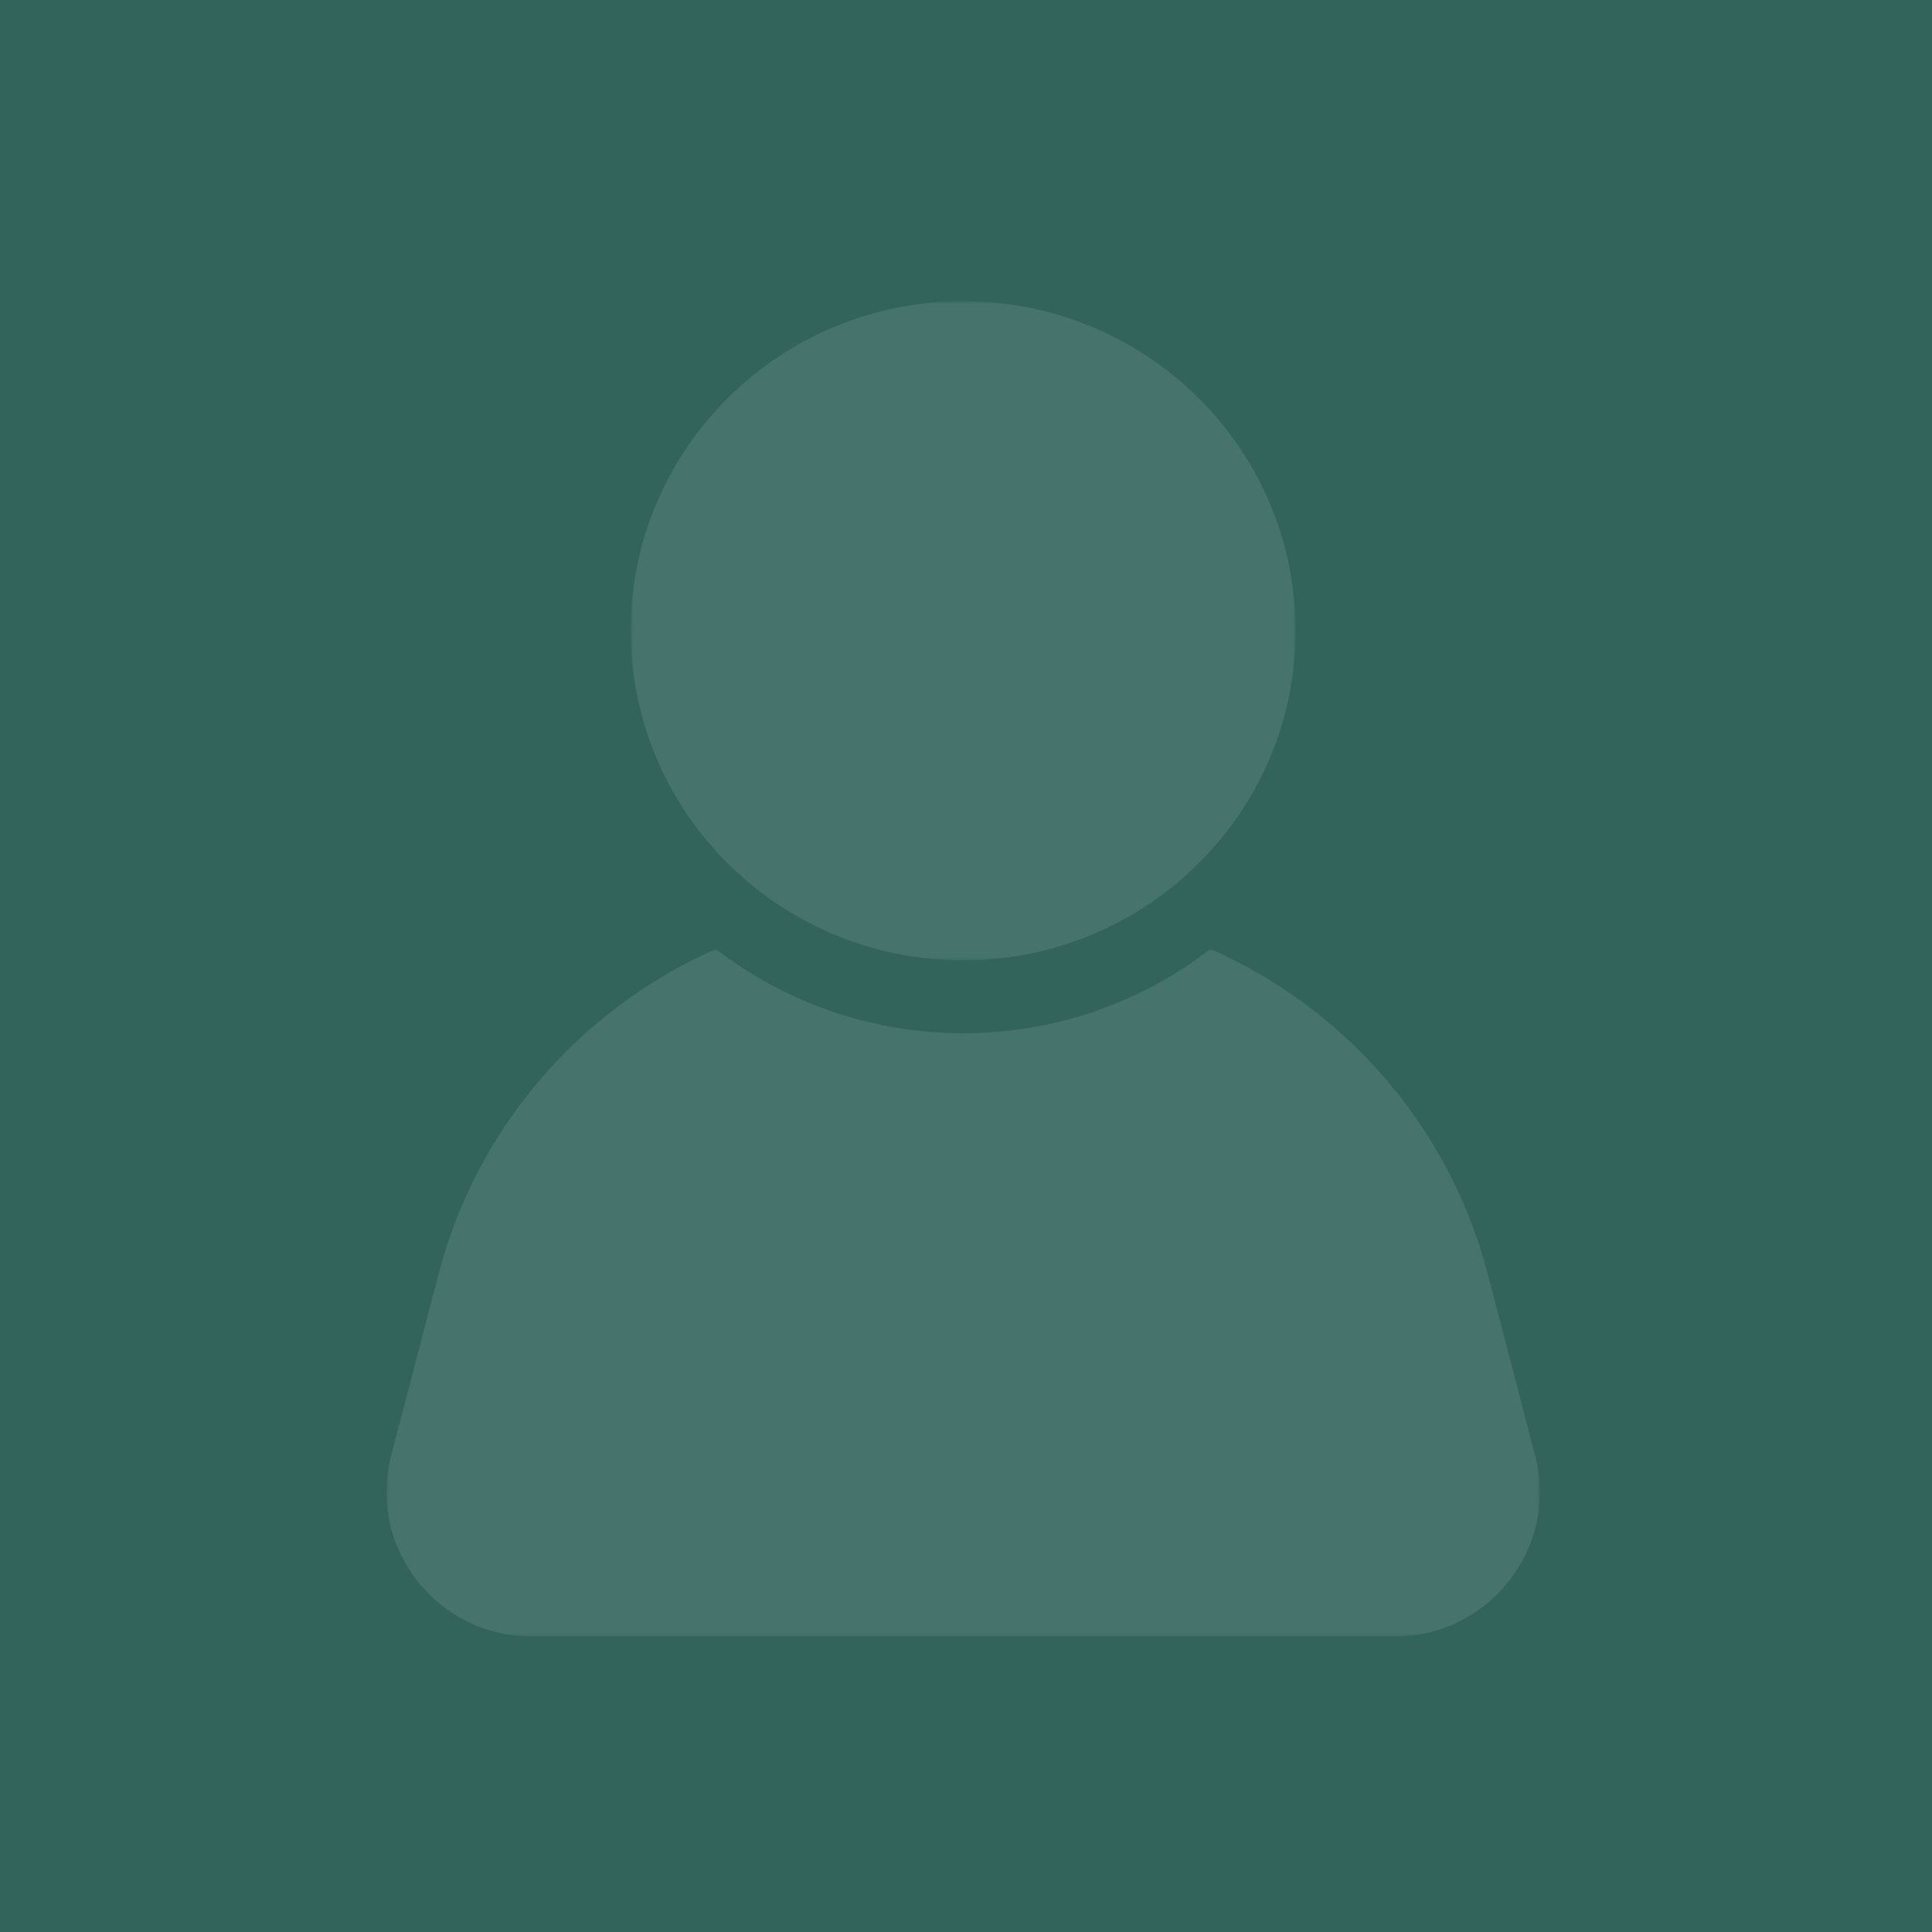 <svg width="340" height="340" viewBox="0 0 340 340" xmlns="http://www.w3.org/2000/svg" xmlns:xlink="http://www.w3.org/1999/xlink"><rect x="0" y="0" width="340" height="340" fill="#333333" stroke="none"/><defs><path id="a" d="M0 0h340v340H0z"/><path id="c" d="M0 0h117v116H0z"/><path id="e" d="M0 0h203v121H0z"/></defs><g fill="none" fill-rule="evenodd"><mask id="b" fill="#fff"><use xlink:href="#a"/></mask><use fill="#32645C" xlink:href="#a"/><g opacity=".1" mask="url(#b)"><g transform="translate(111 53)"><mask id="d" fill="#fff"><use xlink:href="#c"/></mask><path d="M0 58C0 25.967 26.191 0 58.5 0S117 25.967 117 58s-26.191 58-58.5 58S0 90.033 0 58" fill="#FFF" mask="url(#d)"/></g><g transform="translate(68 167)"><mask id="f" fill="#fff"><use xlink:href="#e"/></mask><path d="m202.166 89.174-8.352-31.989c-6.808-26.072-25.18-46.75-48.797-57.185-12.02 9.287-27.112 14.832-43.517 14.832-16.405 0-31.497-5.545-43.517-14.832-23.617 10.436-41.99 31.113-48.797 57.185L.834 89.175C-3.372 105.282 8.864 121 25.61 121H177.39c16.747 0 28.983-15.717 24.777-31.826" fill="#FFF" mask="url(#f)"/></g></g></g></svg>